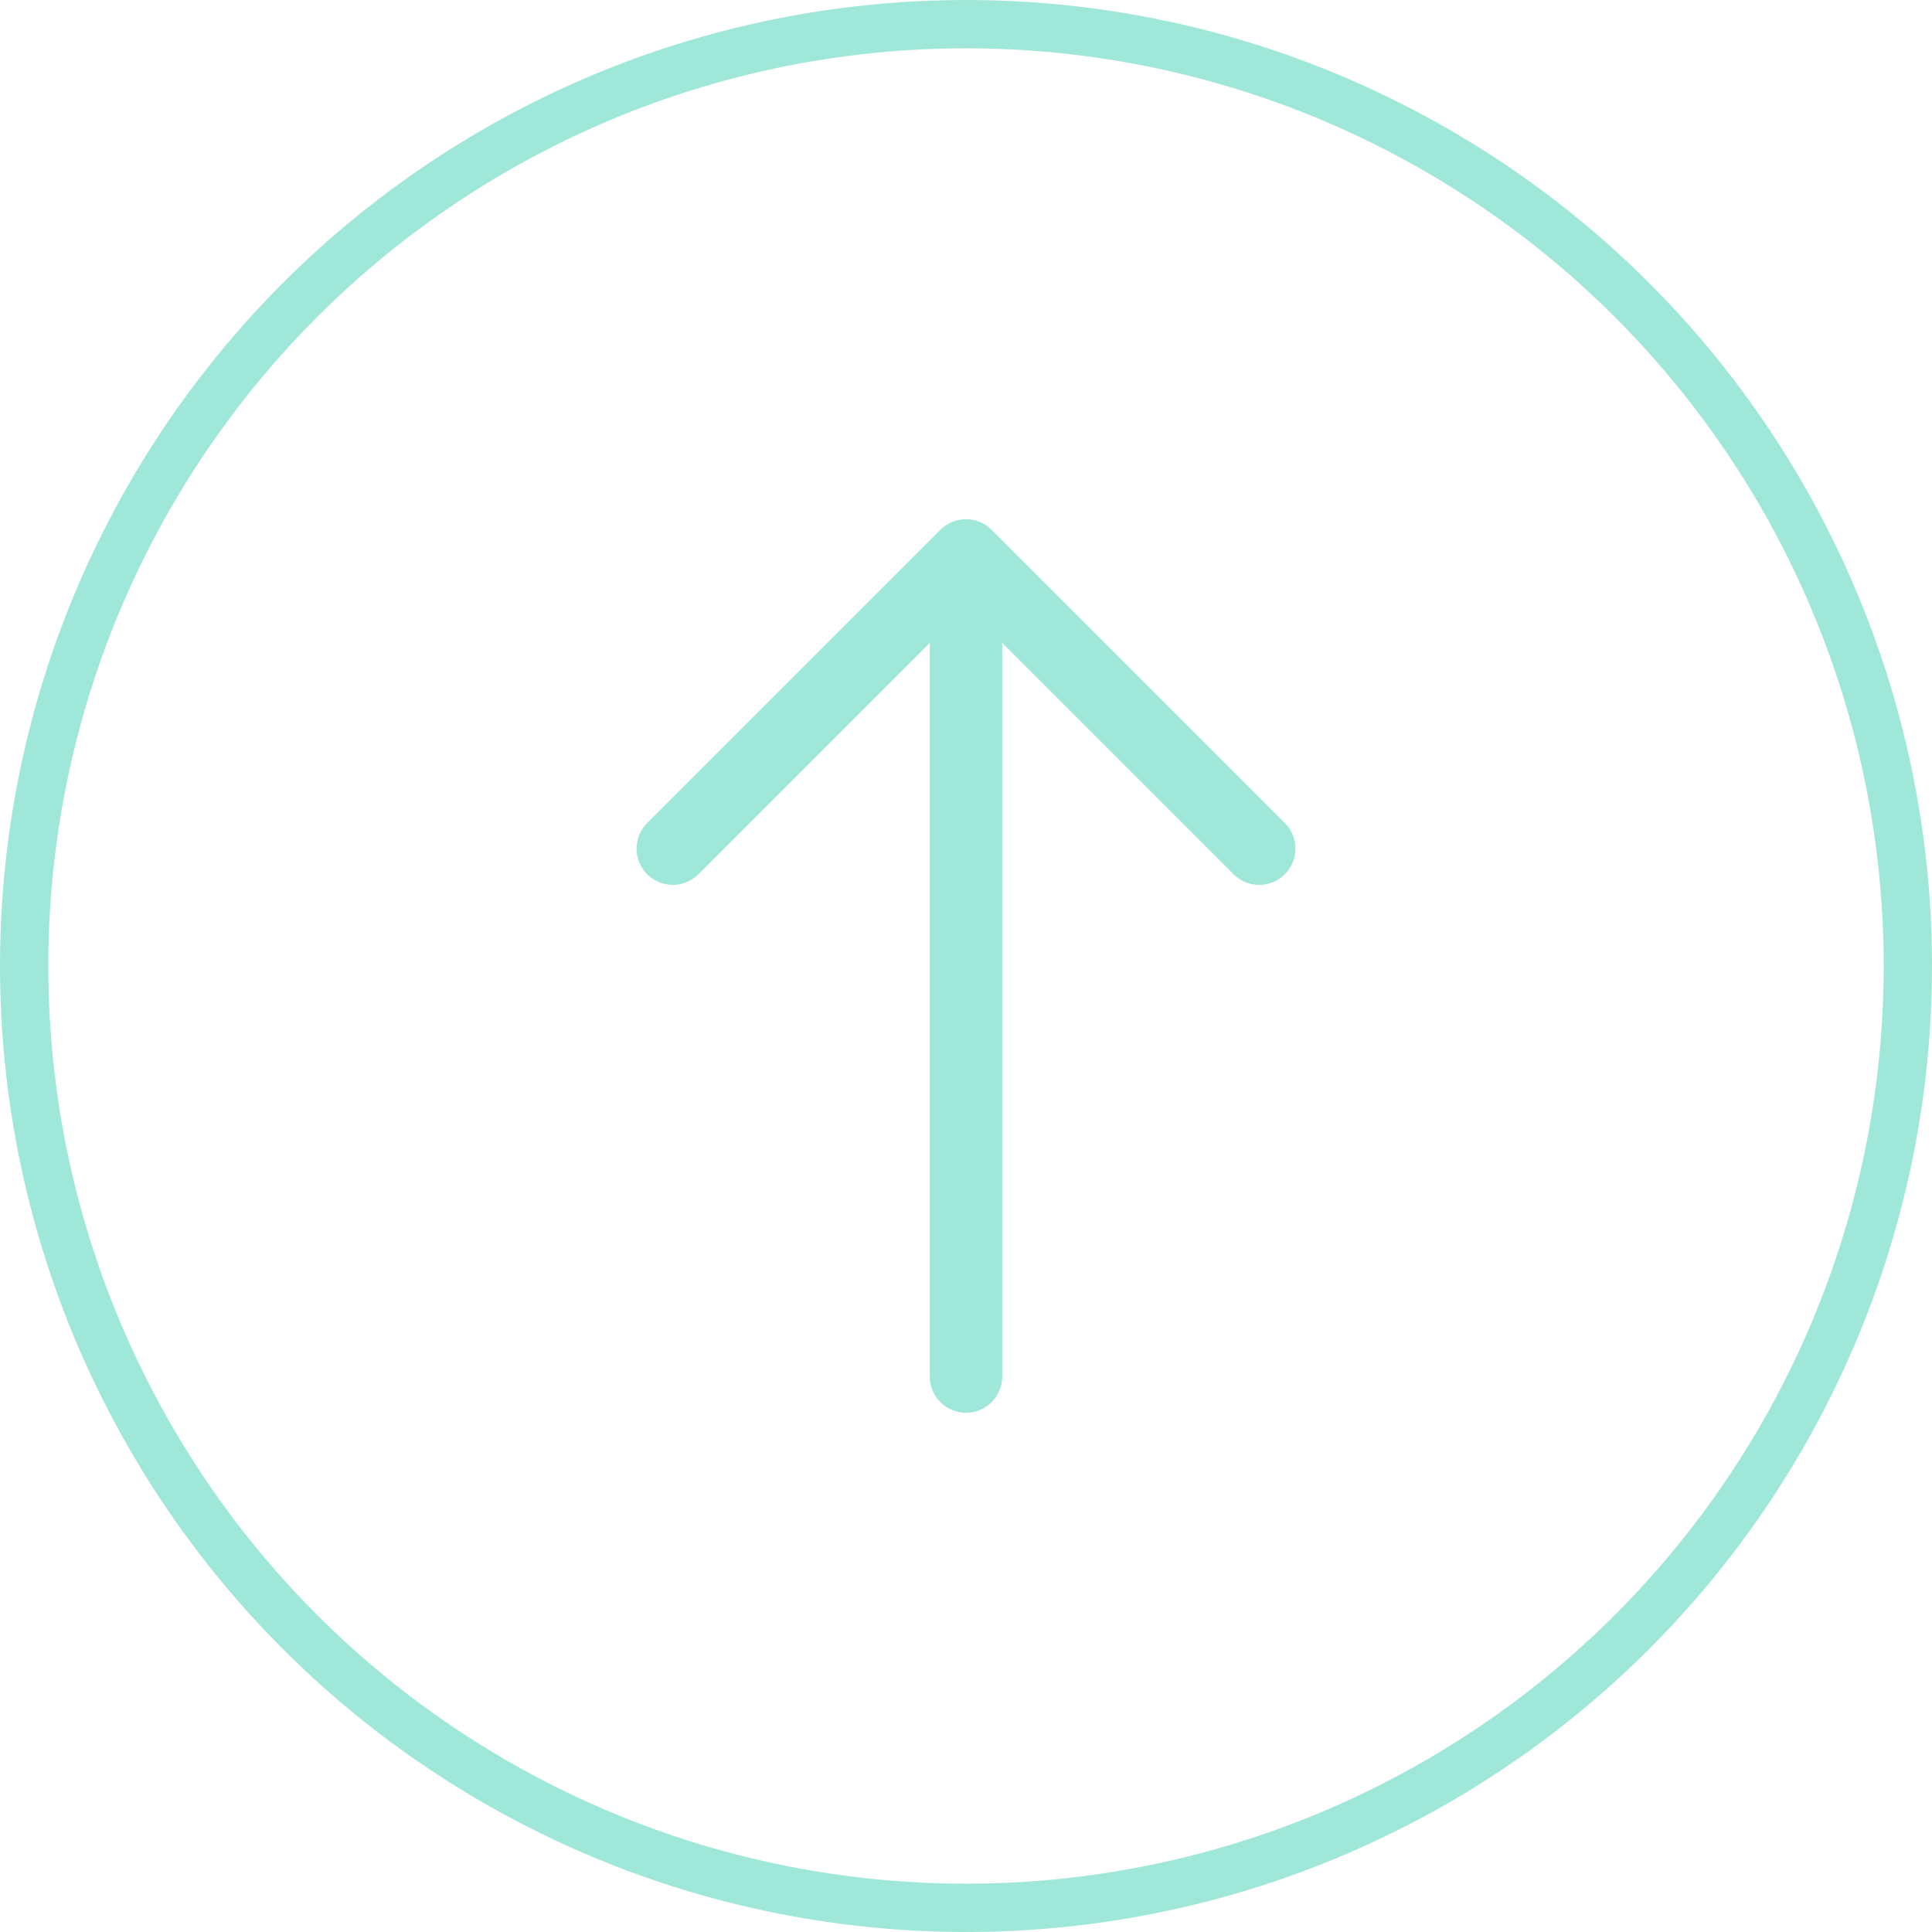 <svg width="40" height="40" viewBox="0 0 40 40" fill="none" xmlns="http://www.w3.org/2000/svg">
<circle cx="20" cy="20" r="19.5" stroke="#9FE7D8"/>
<path d="M26.07 17.57L20 11.5L13.93 17.57" stroke="#9FE7D8" stroke-width="1.5" stroke-miterlimit="10" stroke-linecap="round" stroke-linejoin="round"/>
<path d="M20 28.5V11.67" stroke="#9FE7D8" stroke-width="1.5" stroke-miterlimit="10" stroke-linecap="round" stroke-linejoin="round"/>
</svg>
